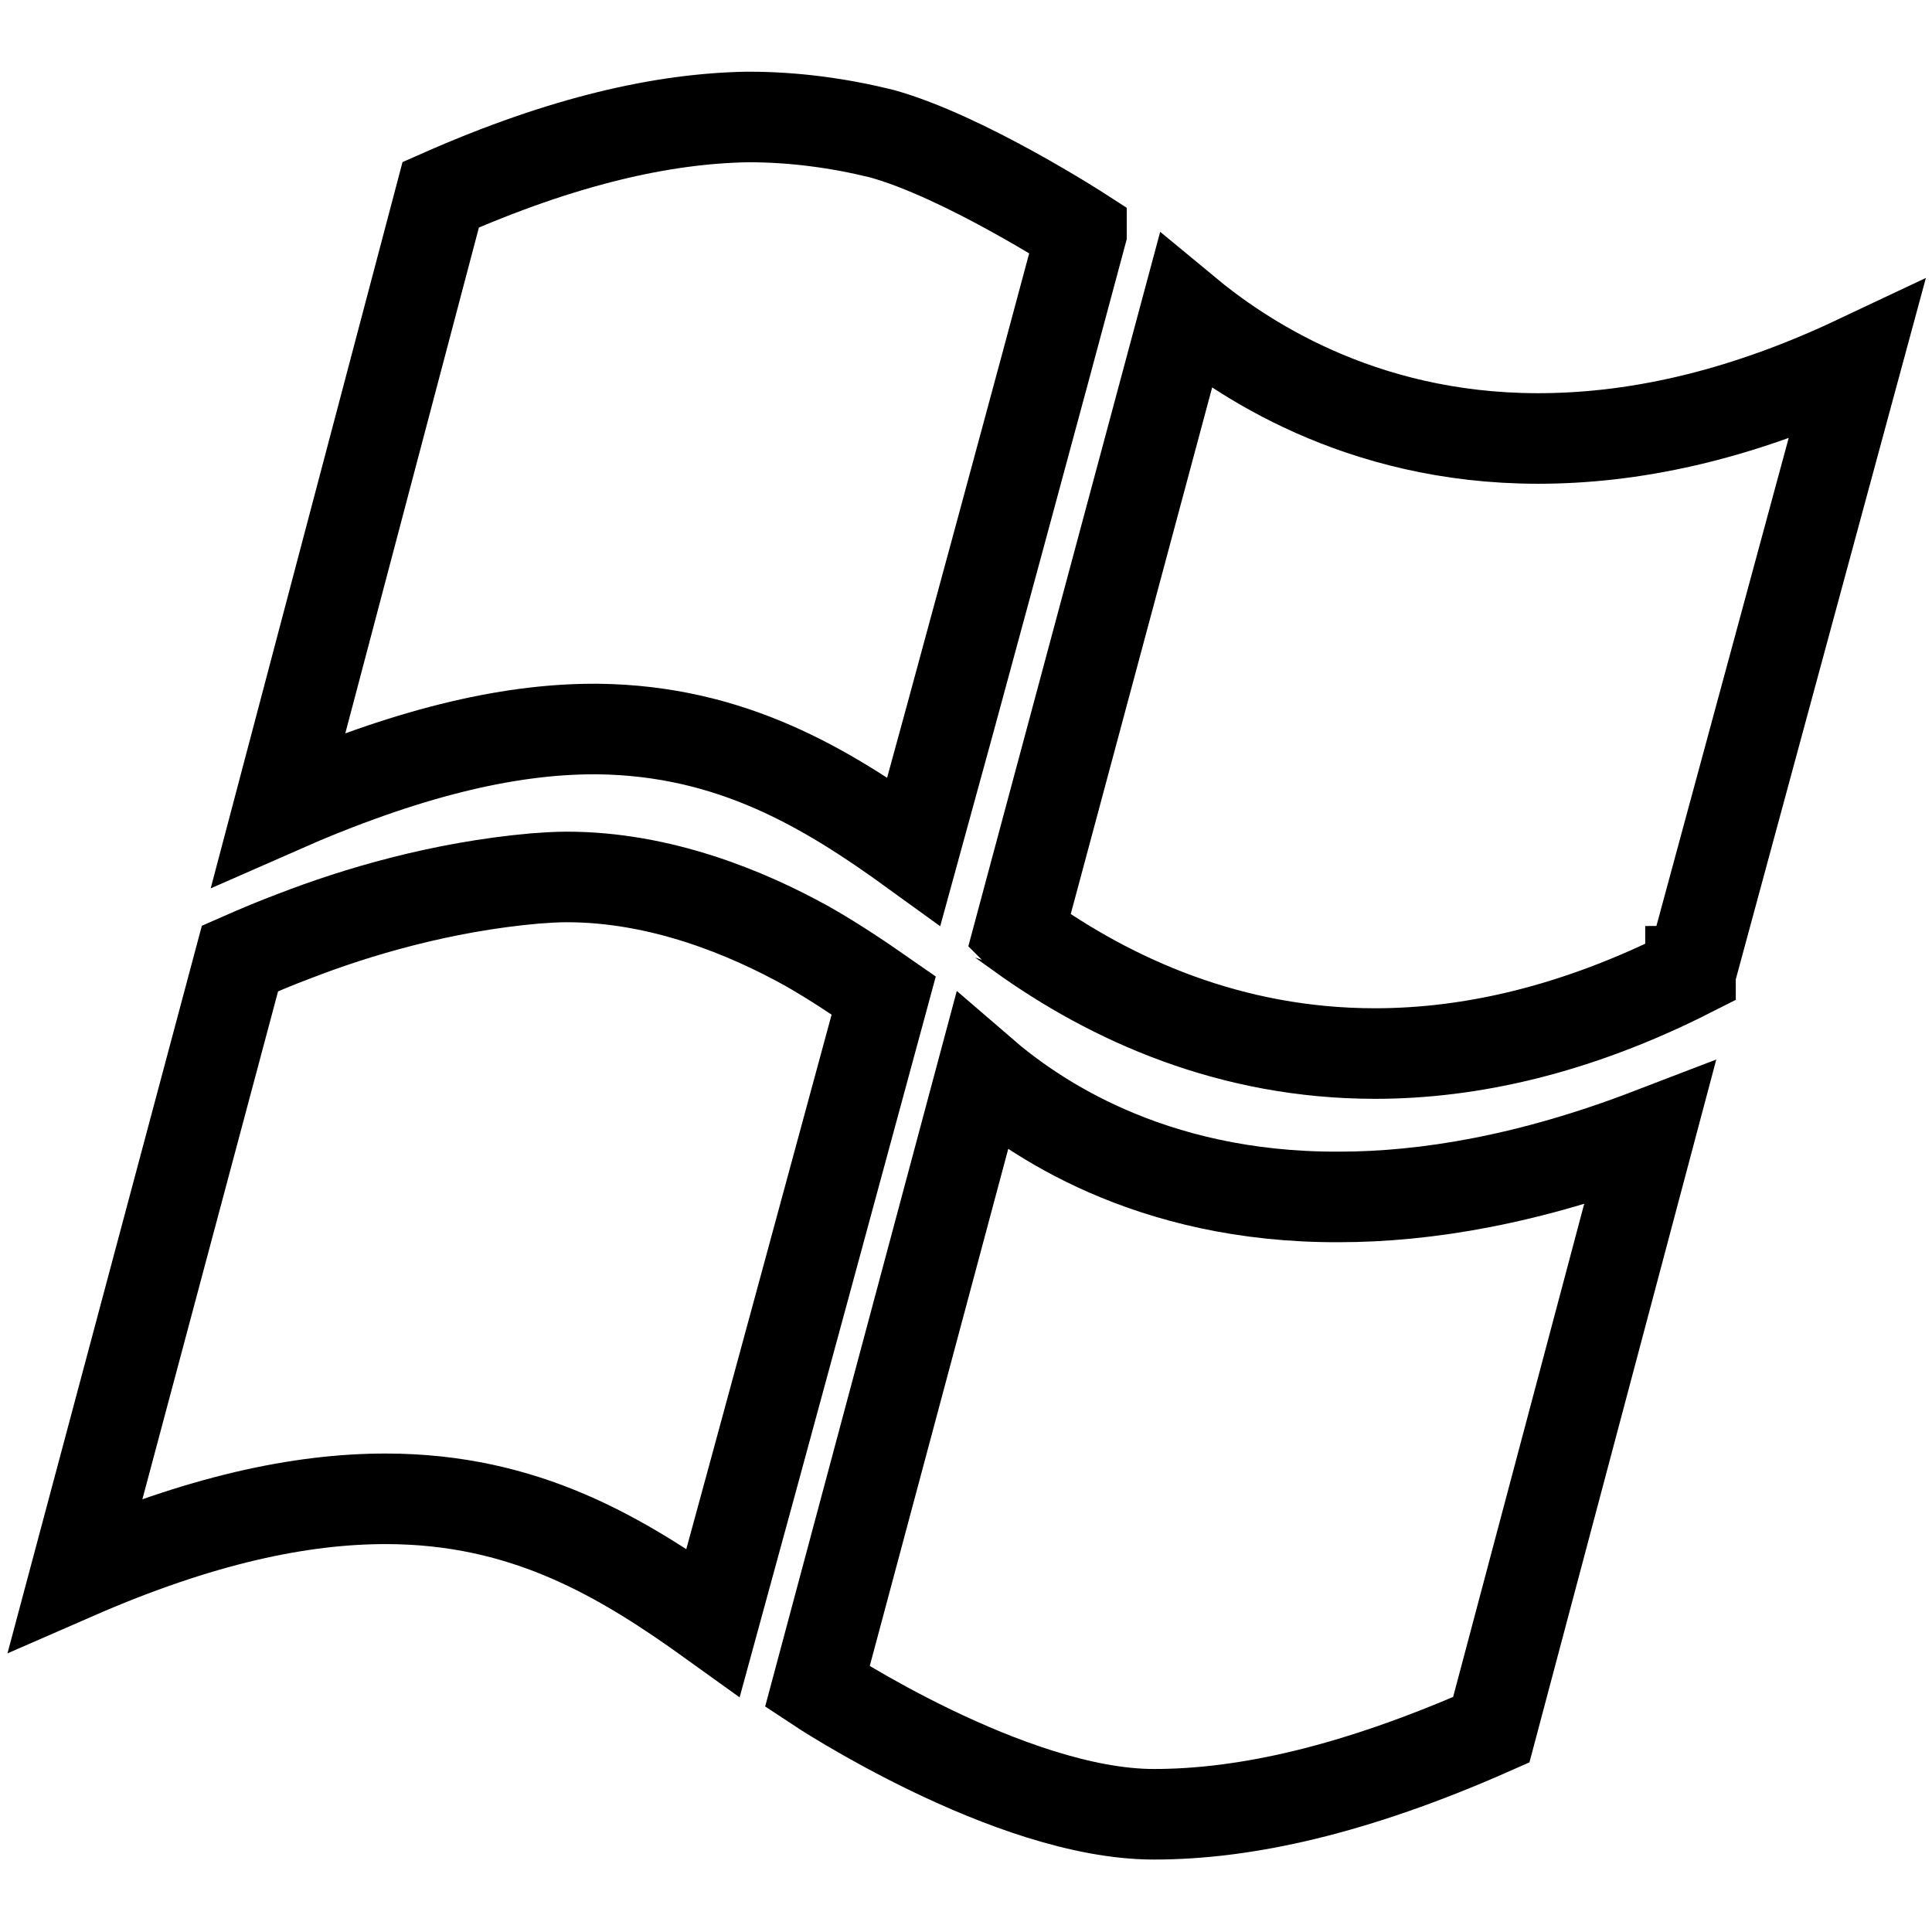 <?xml version="1.0" encoding="utf-8"?>
<!-- Svg Vector Icons : http://www.onlinewebfonts.com/icon -->
<!DOCTYPE svg PUBLIC "-//W3C//DTD SVG 1.1//EN" "http://www.w3.org/Graphics/SVG/1.1/DTD/svg11.dtd">
<svg version="1.1" xmlns="http://www.w3.org/2000/svg" xmlns:xlink="http://www.w3.org/1999/xlink" x="0px" y="0px" viewBox="0 0 256 256" enable-background="new 0 0 256 256" xml:space="preserve">
<g> <path stroke-width="12" fill-opacity="0" stroke="#000000"  d="M107,125.4c-8.1-4.5-19.5-9.2-31.9-9.2c-1.4,0-2.8,0.1-4.2,0.2c-12.5,1.1-23.8,4.5-31.8,7.6 c-2.4,0.9-4.8,1.9-7.3,3L10,208.6c16.5-7.2,29.8-10,41.1-10c18.5,0,31.3,7.7,43.4,16.4c4.5-16.4,19.7-72.4,22.6-83.1 C113.8,129.6,110.5,127.4,107,125.4z M79.2,96.6c17.7,0.2,30.3,7.8,41.9,16.2c4.5-16.3,17.8-65.4,22.2-81.9v-0.1 c0,0-15.6-10.1-26.5-13.1c-5.7-1.4-11.6-2.2-17.6-2.2H99c-11.1,0.2-24.3,3.1-40.6,10.3l-21.5,81.4c16.8-7.4,30.3-10.6,41.8-10.6 H79.2z M203.8,58.1c-23.9,0-39.7-11-46.7-16.8l-22.1,82.3c0.1,0.1,0.2,0.1,0.2,0.2c12.1,8.7,27.9,15.8,47,15.8 c12.6,0,26.6-3.1,41.8-10.8v-0.1c0,0,0.1,0,0.1-0.1L246,47.8C229.9,55.4,215.9,58.1,203.8,58.1L203.8,58.1z M130.1,142.1 l-21.8,81.4c0,0,25.5,16.9,44.6,16.9c12.1,0,26.6-3.2,44.7-11.2l21-79c-15.9,6.1-29.6,8.4-41.2,8.4 C152.1,158.7,136.7,147.8,130.1,142.1L130.1,142.1z"/></g>
</svg>